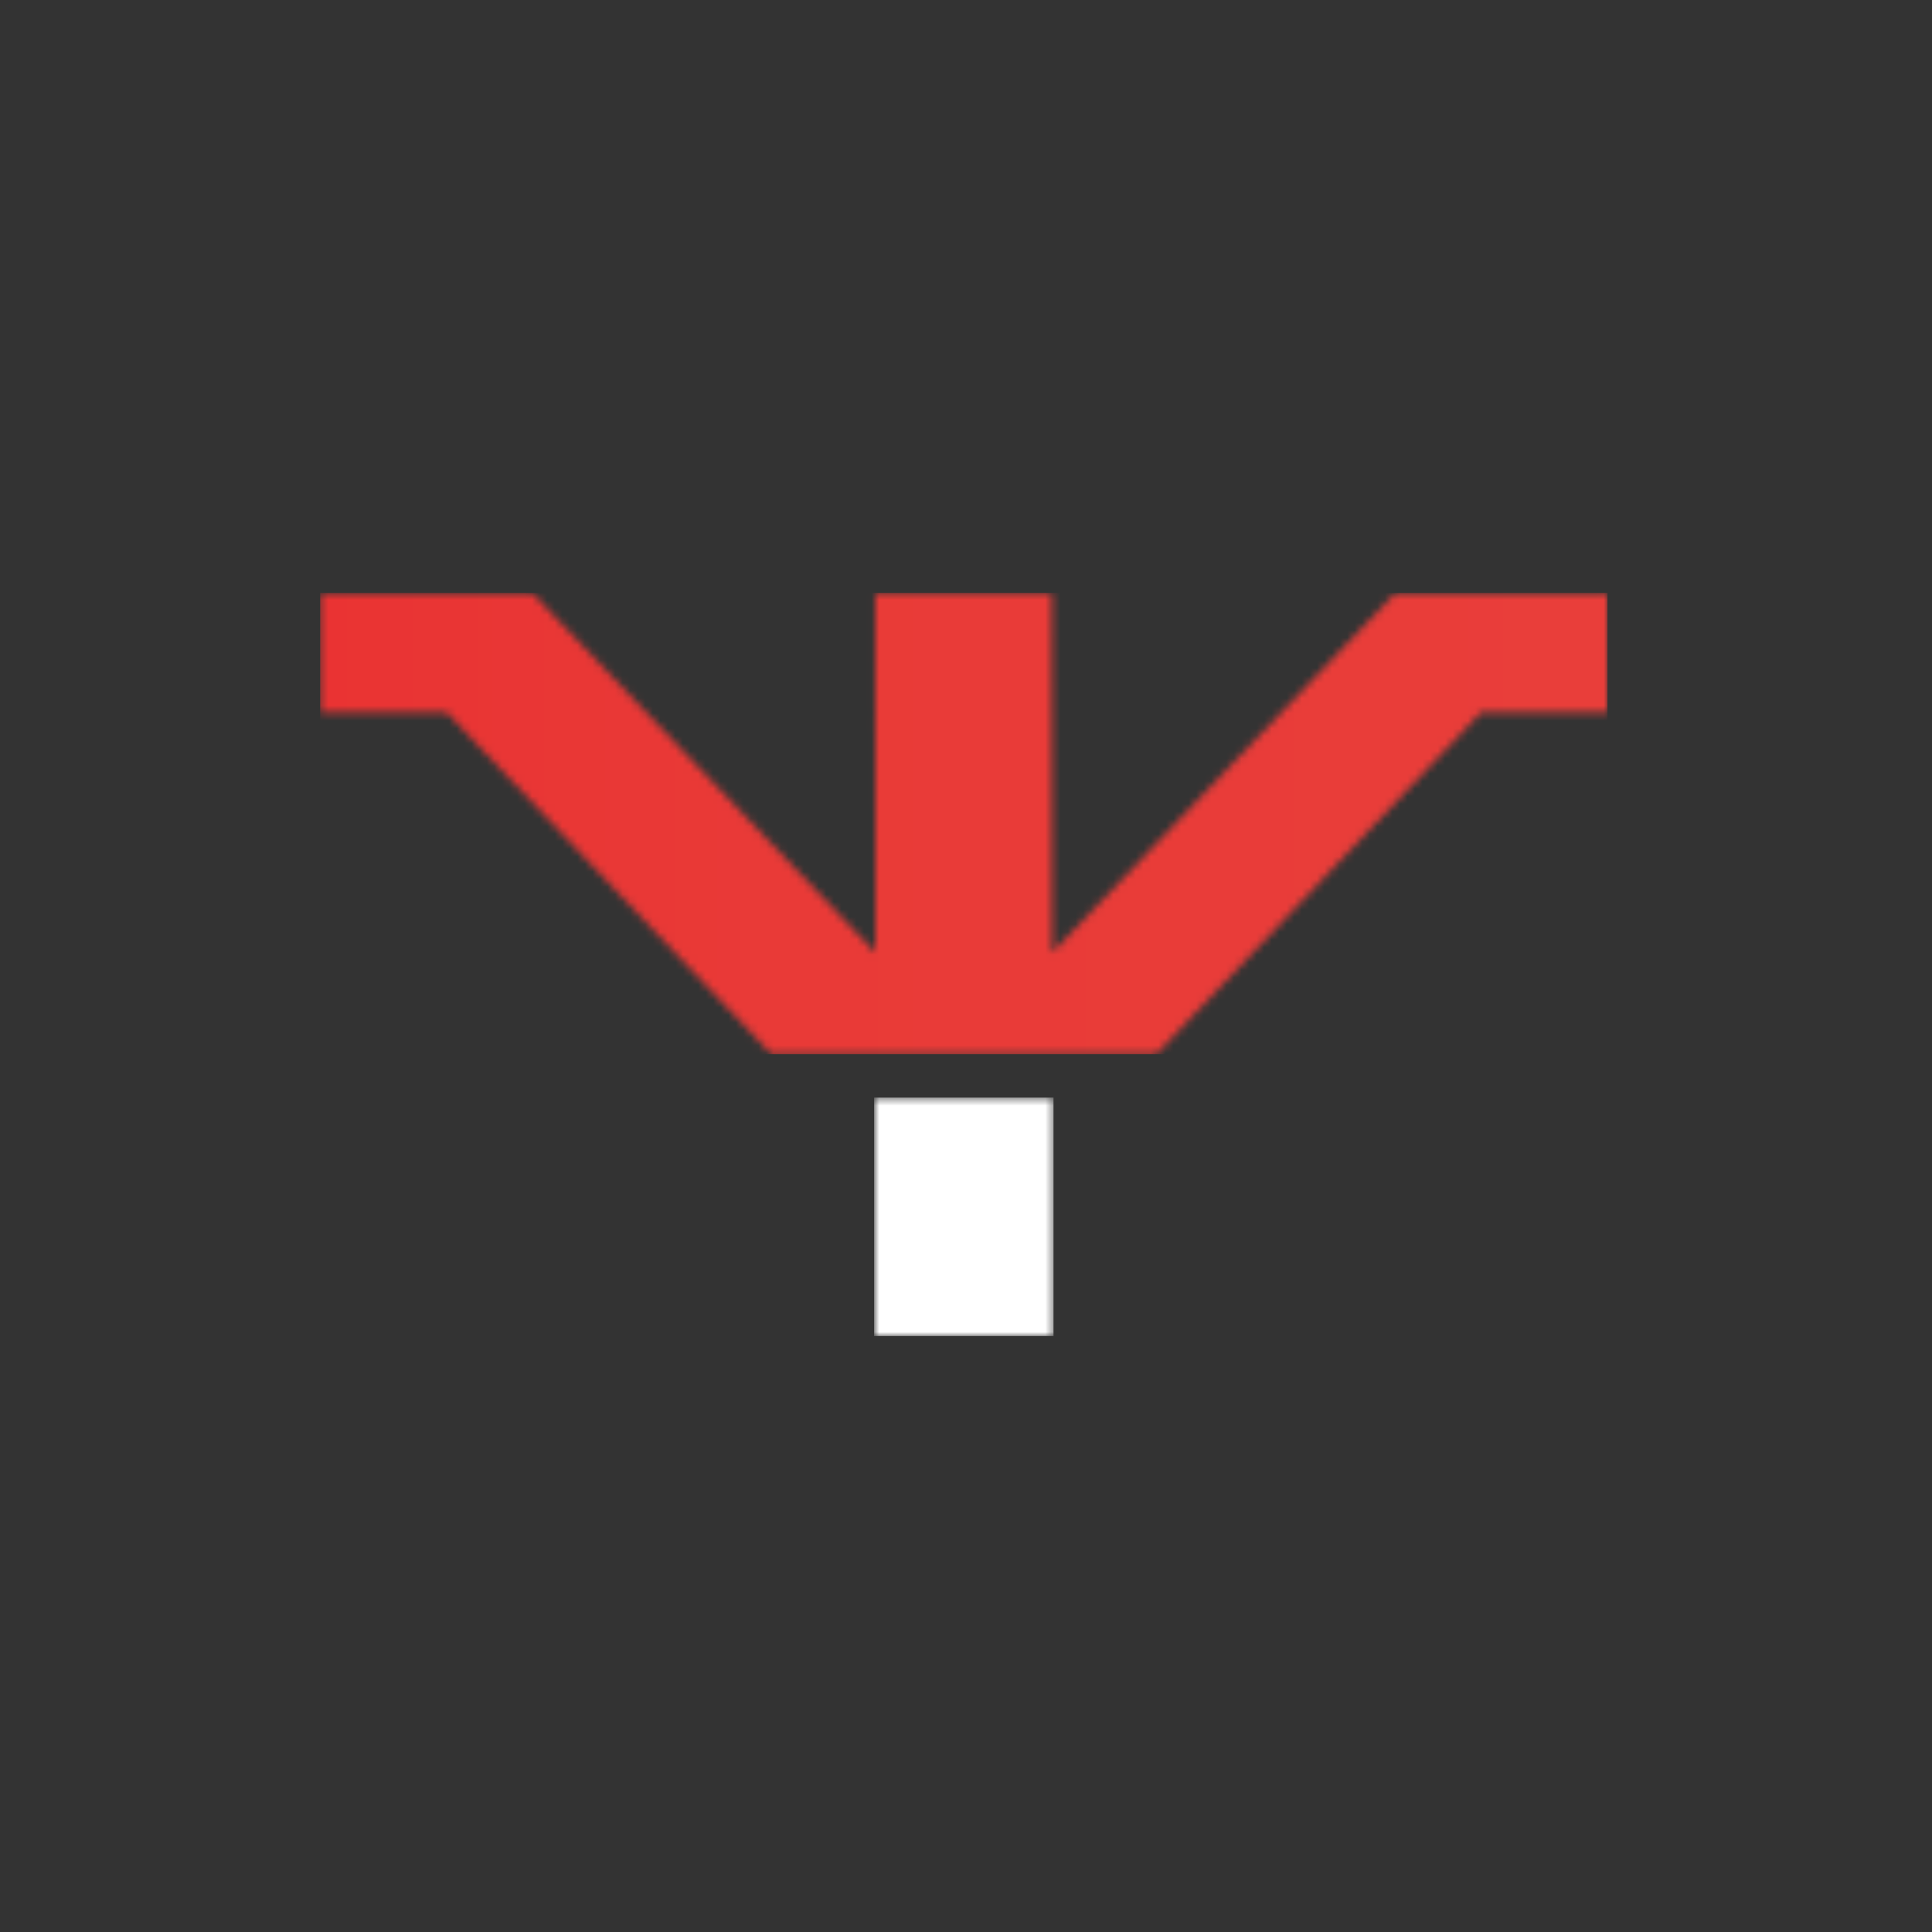 <svg width="256" height="256" viewBox="0 0 256 256" fill="none" xmlns="http://www.w3.org/2000/svg">
<rect x="0" y="0" width="256" height="256" fill="#333333" stroke="none"/>
<g clip-path="url(#clip0_790_4577)">
<mask id="mask0_790_4577" style="mask-type:luminance" maskUnits="userSpaceOnUse" x="115" y="145" width="25" height="33">
<path d="M139.597 145.437H115.824V177.04H139.597V145.437Z" fill="white"/>
</mask>
<g mask="url(#mask0_790_4577)">
<path d="M139.597 145.437H115.824V177.04H139.597V145.437Z" fill="white"/>
</g>
<mask id="mask1_790_4577" style="mask-type:luminance" maskUnits="userSpaceOnUse" x="42" y="78" width="171" height="62">
<path d="M139.42 126.218L184.885 78.583L213 78.565V94.367H196.273L153.229 139.689H127.979H127.463H102.213L59.168 94.384H42.423V78.583H70.539L116.003 126.218L115.985 78.565H139.385L139.42 126.218Z" fill="white"/>
</mask>
<g mask="url(#mask1_790_4577)">
<path d="M213 78.565H42.423V139.689H213V78.565Z" fill="url(#paint0_linear_790_4577)"/>
</g>
</g>
<defs>
<linearGradient id="paint0_linear_790_4577" x1="-102.814" y1="109.118" x2="213" y2="109.118" gradientUnits="userSpaceOnUse">
<stop stop-color="#EC1C24"/>
<stop offset="0.32" stop-color="#EA2E30"/>
<stop offset="0.65" stop-color="#E93A37"/>
<stop offset="1" stop-color="#E93E3A"/>
</linearGradient>
<clipPath id="clip0_790_4577">
<rect width="256" height="256" fill="white"/>
</clipPath>
</defs>
</svg>
